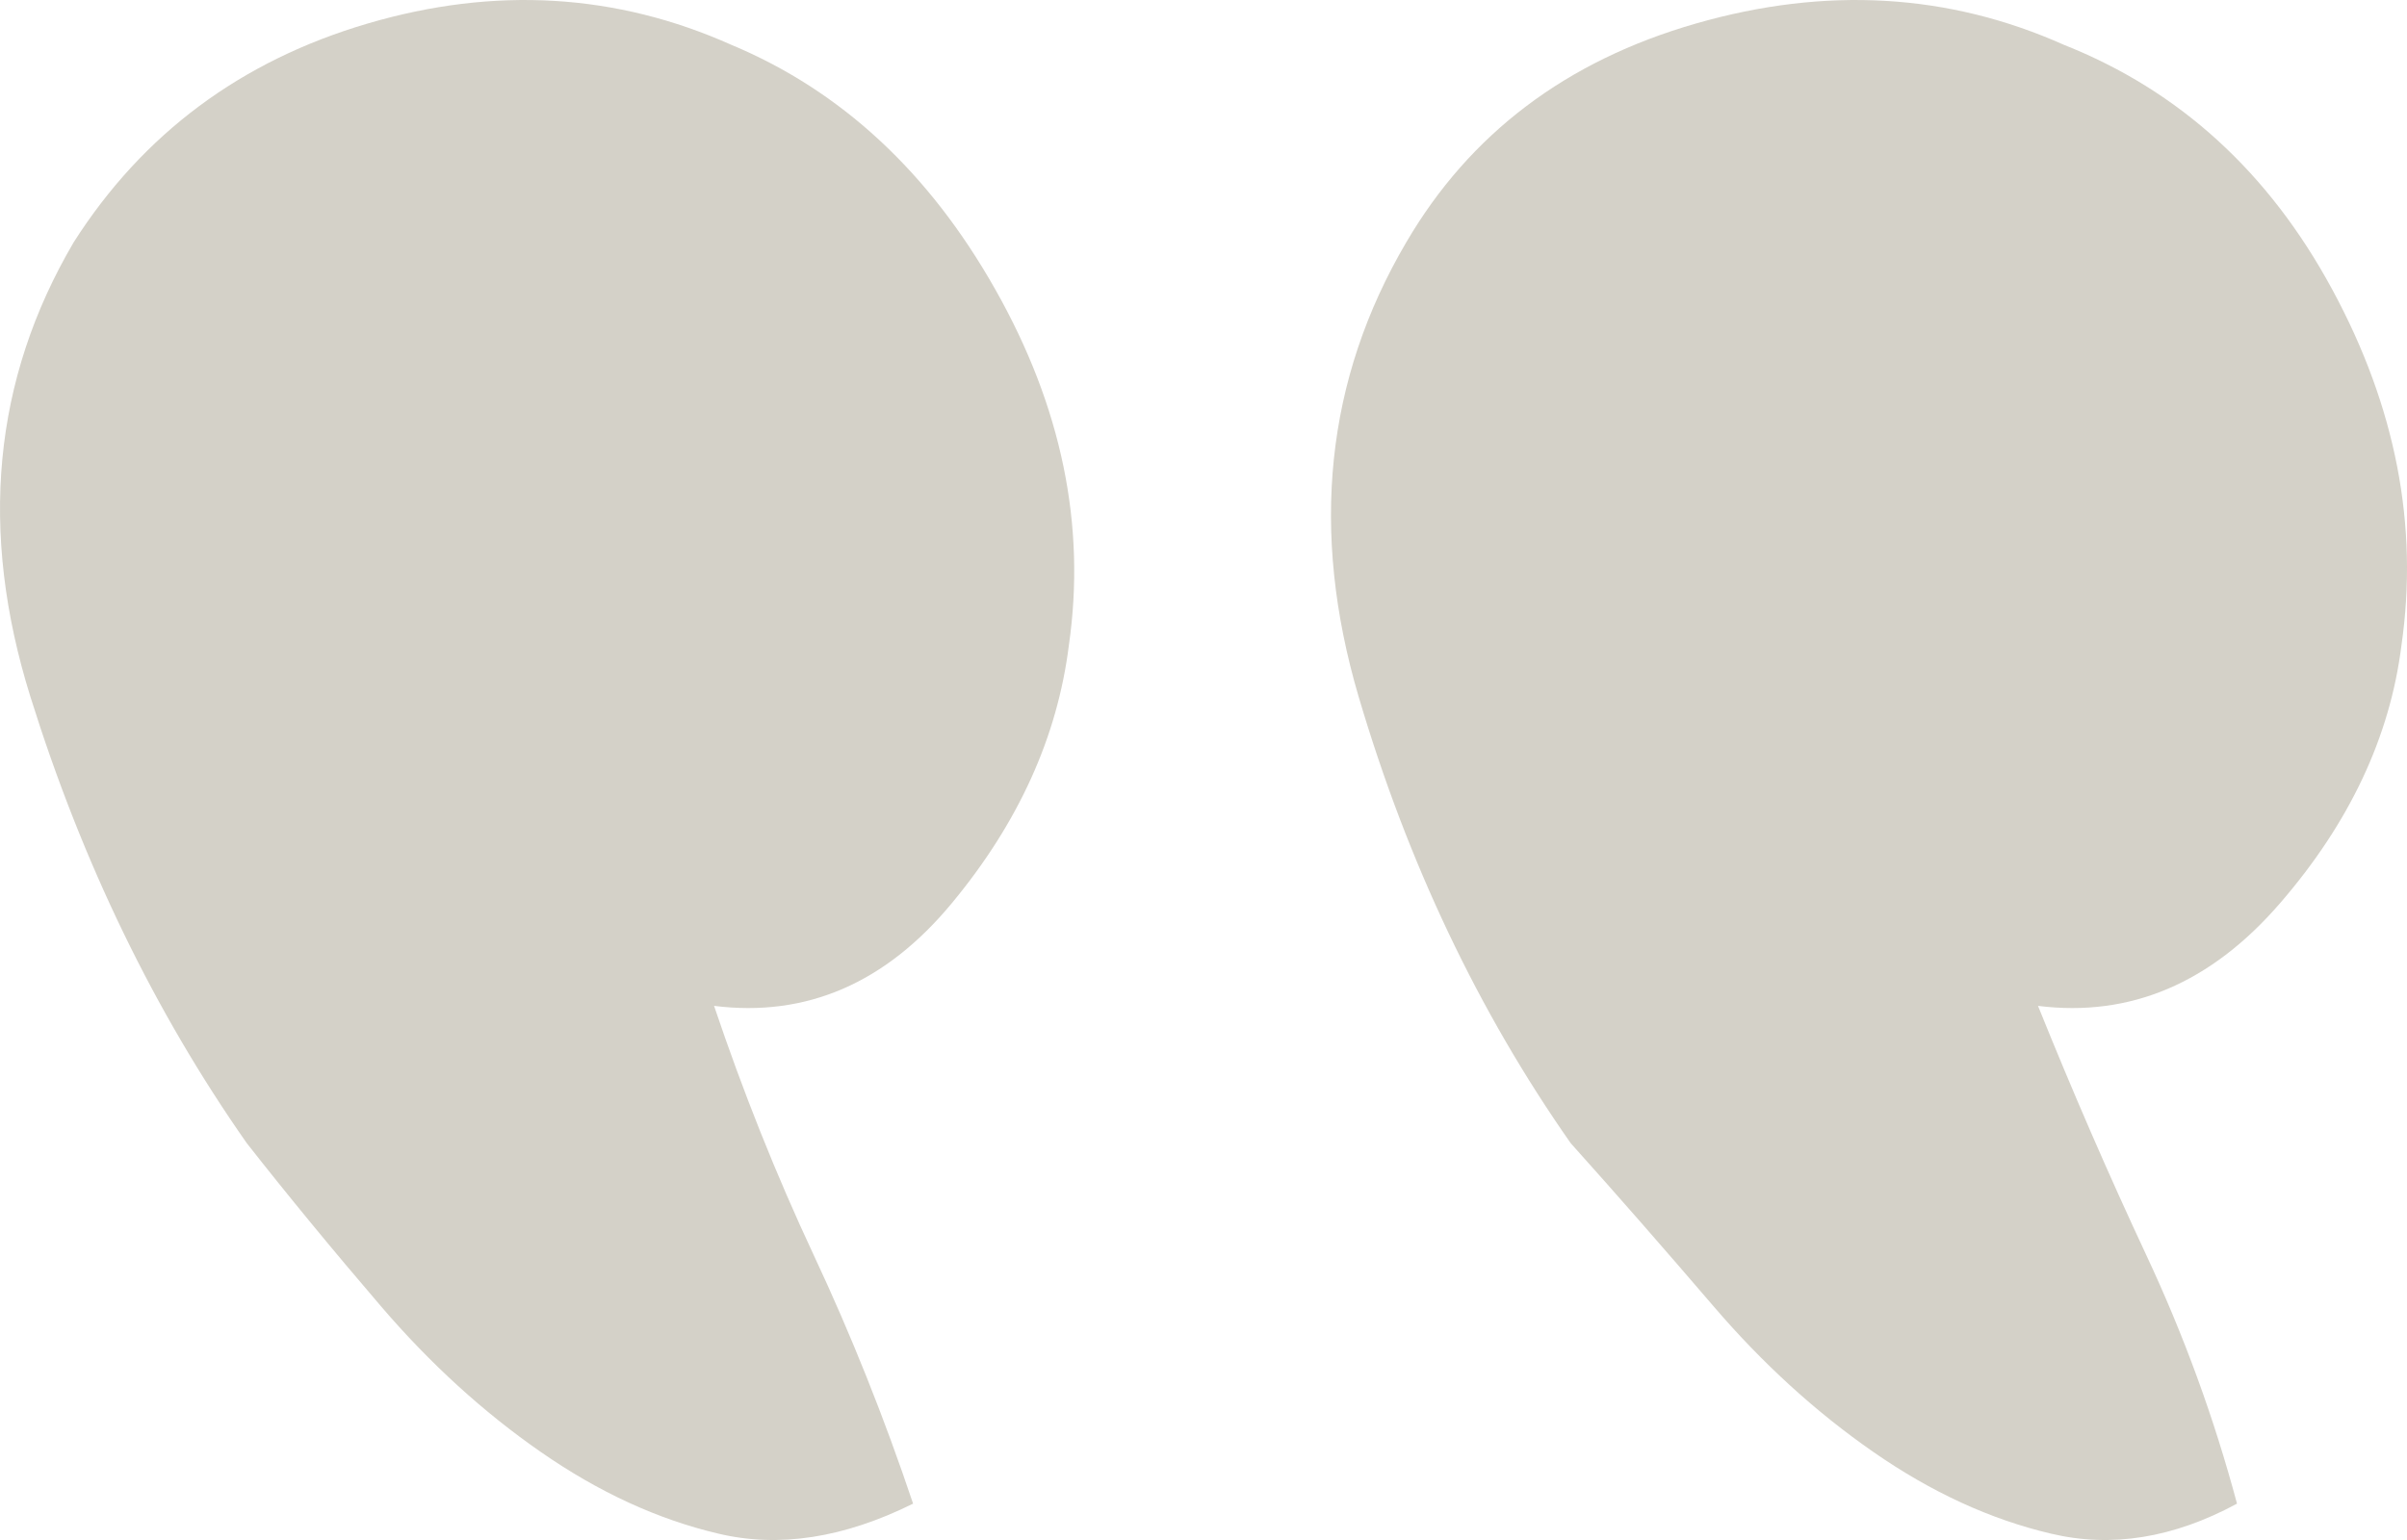   <svg height="16" width="25" xmlns="http://www.w3.org/2000/svg" preserveAspectRatio="none" viewBox="1.991 2.001 74.011 46.982">
   <path fill="#D4D1C8" fill-rule="nonzero" d="M30.067 47.874C27.938 48.921 25.943 49.229 24.08 48.789C22.218 48.355 20.401 47.525 18.626 46.302C16.855 45.084 15.213 43.599 13.704 41.851C12.199 40.11 10.823 38.449 9.58 36.878C6.745 32.864 4.525 28.329 2.928 23.264C1.332 18.203 1.776 13.577 4.258 9.39C6.387 6.078 9.405 3.851 13.304 2.716C17.208 1.58 20.933 1.798 24.48 3.369C27.851 4.766 30.557 7.253 32.594 10.83C34.636 14.409 35.388 18.03 34.856 21.693C34.503 24.487 33.305 27.105 31.264 29.548C29.227 31.994 26.787 33.041 23.947 32.688C24.837 35.307 25.855 37.839 27.007 40.281C28.163 42.728 29.181 45.256 30.067 47.874C30.067 47.874 30.067 47.874 30.067 47.874 Z M70.775 47.874C68.825 48.921 66.917 49.229 65.055 48.789C63.192 48.355 61.375 47.525 59.6 46.302C57.829 45.084 56.187 43.599 54.678 41.851C53.173 40.11 51.71 38.449 50.288 36.878C47.453 32.864 45.278 28.329 43.769 23.264C42.264 18.203 42.751 13.577 45.233 9.39C47.187 6.078 50.155 3.851 54.146 2.716C58.137 1.58 61.908 1.798 65.454 3.369C69.004 4.766 71.752 7.253 73.702 10.83C75.656 14.409 76.363 18.03 75.831 21.693C75.477 24.487 74.234 27.105 72.105 29.548C69.977 31.994 67.495 33.041 64.656 32.688C65.72 35.307 66.83 37.839 67.981 40.281C69.137 42.728 70.069 45.256 70.775 47.874C70.775 47.874 70.775 47.874 70.775 47.874 Z">
   </path>
  </svg>
